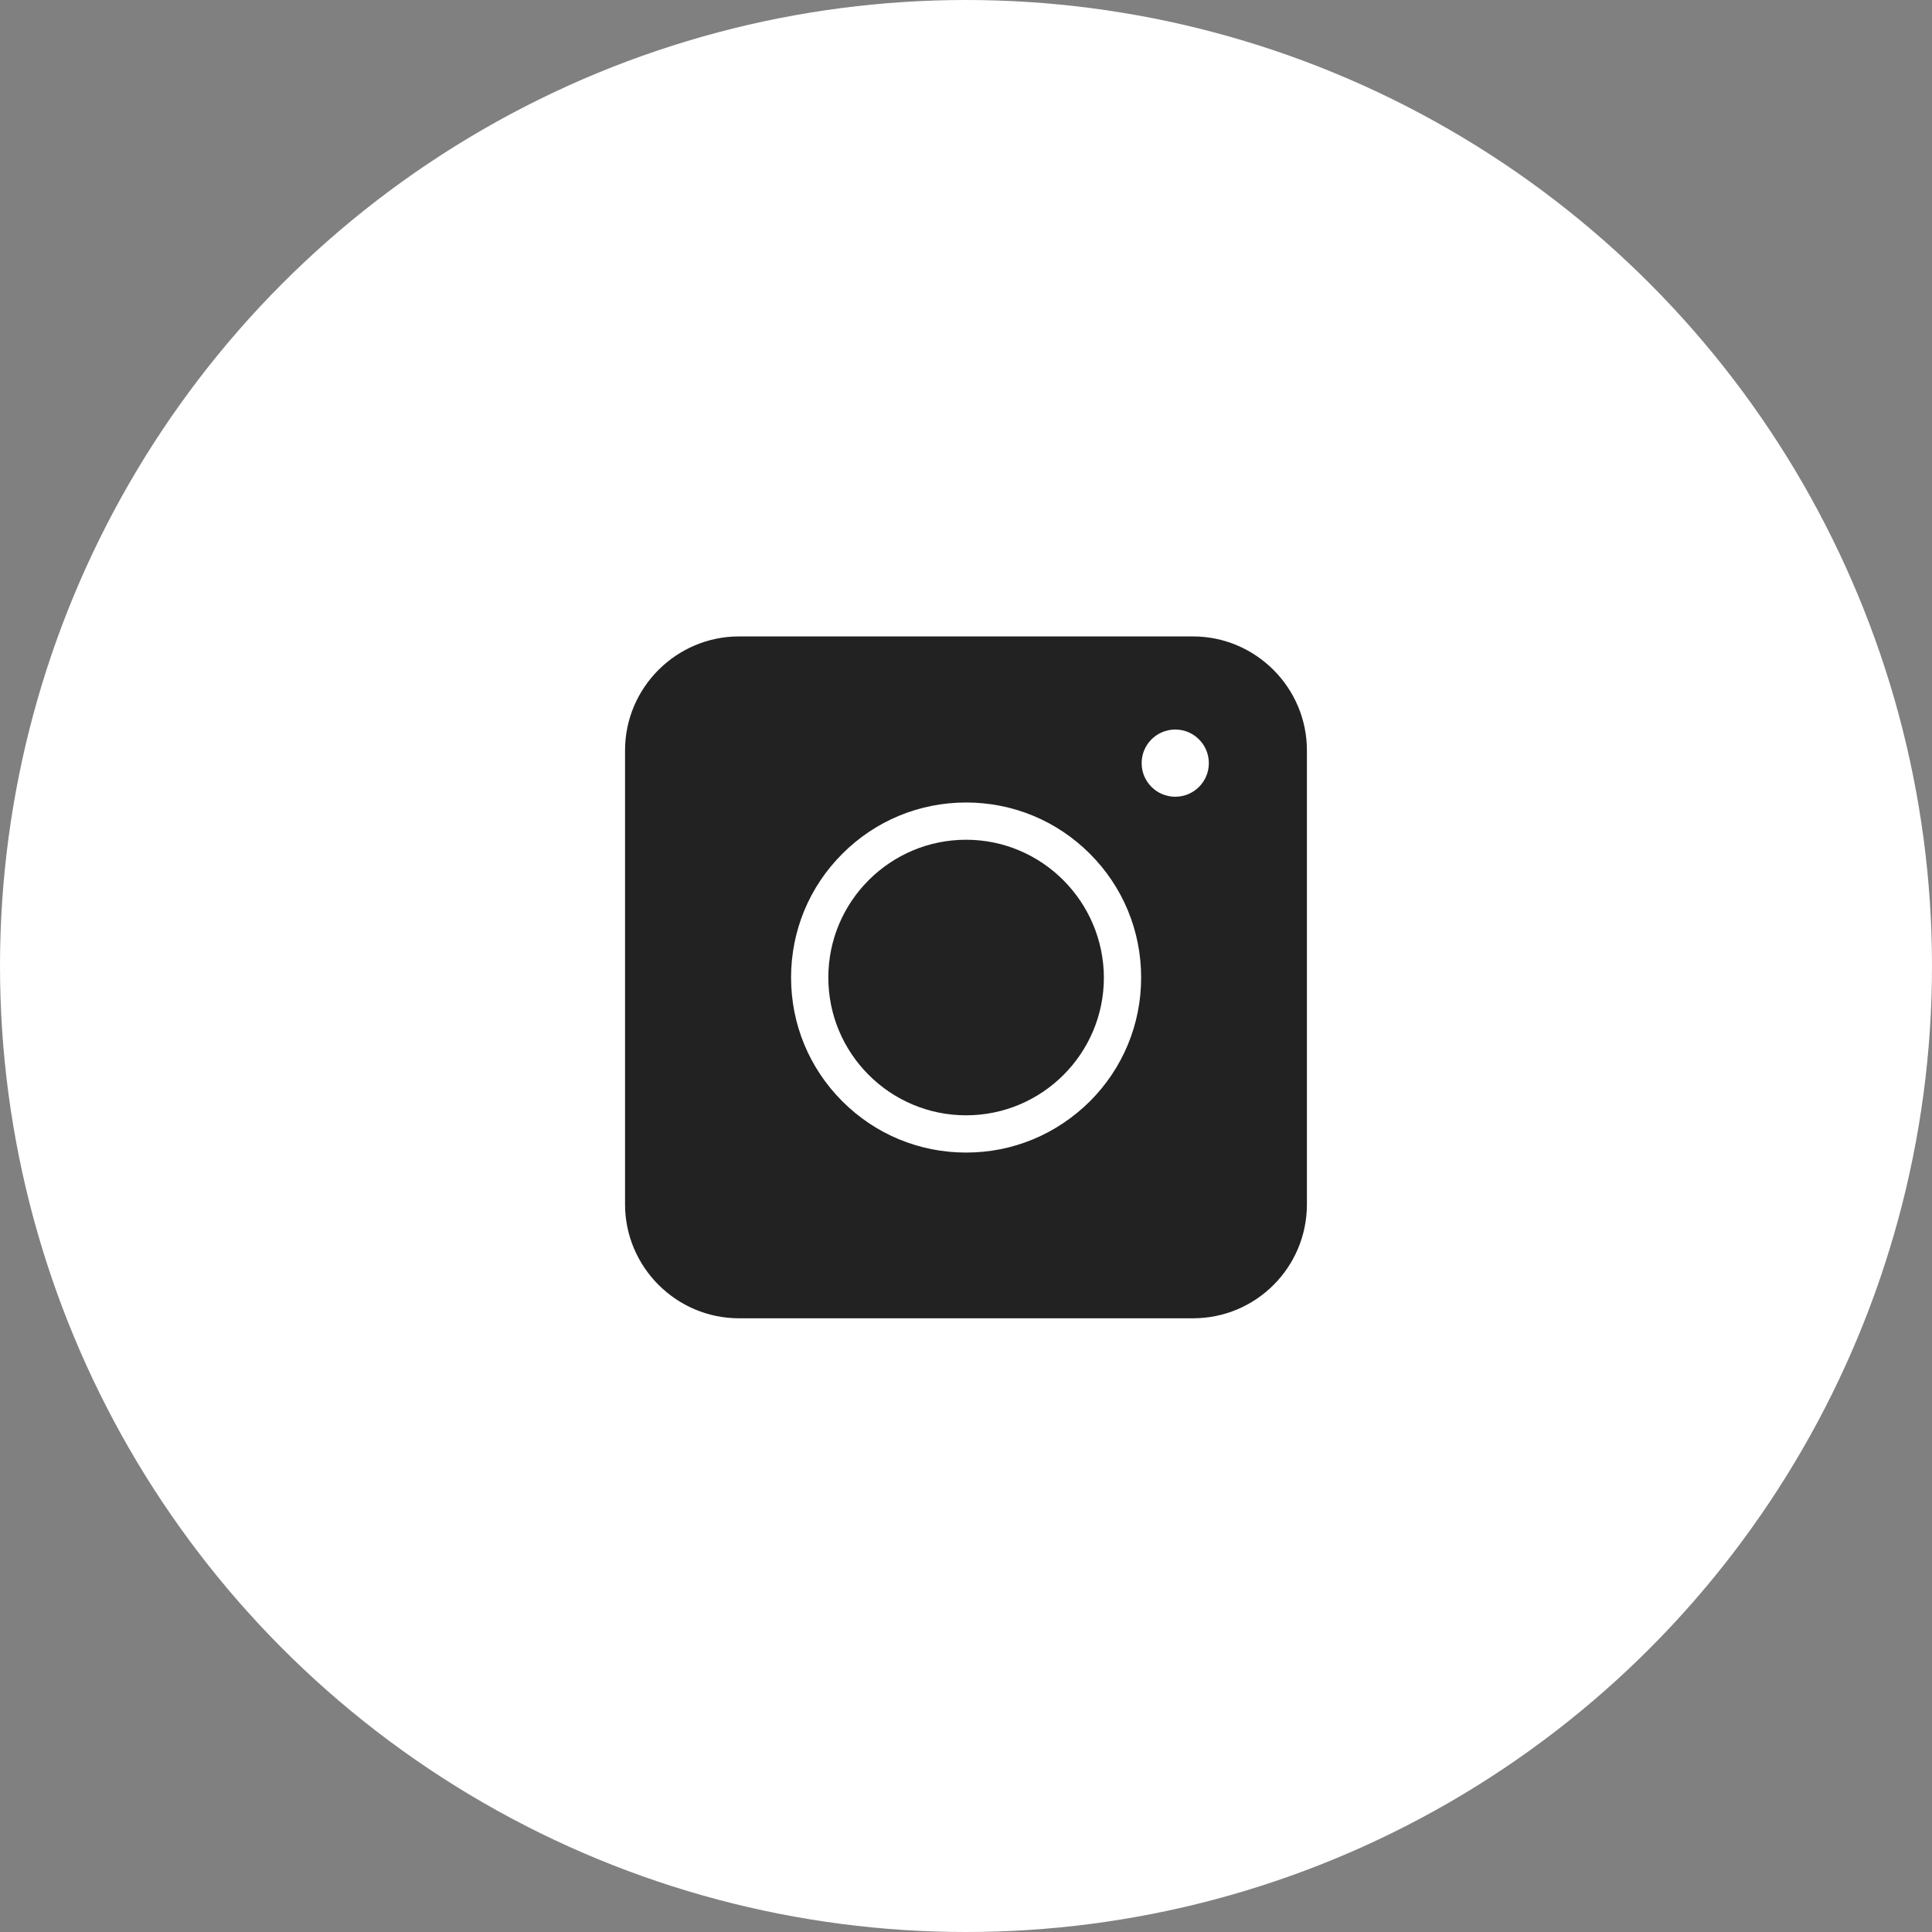 <svg xmlns="http://www.w3.org/2000/svg" viewBox="0 0 46 46" fill="none" aria-label="Instagram logo">
    <rect x="0" y="0" width="46" height="46" fill="#808080" stroke="none"/>
    <circle cx="23" cy="23" r="23" fill="white"/>
    <path d="M28.404 31.388H17.596C16.102 31.388 14.882 30.168 14.882 28.674V17.866C14.882 16.373 16.102 15.153 17.596 15.153H28.404C29.897 15.153 31.117 16.373 31.117 17.866V28.674C31.117 30.175 29.904 31.388 28.404 31.388Z" fill="#222222"/>
    <path d="M23.003 27.442C21.889 27.442 20.842 27.008 20.056 26.222C19.269 25.435 18.835 24.388 18.835 23.275C18.835 22.161 19.269 21.114 20.056 20.328C20.842 19.541 21.889 19.107 23.003 19.107C24.116 19.107 25.163 19.541 25.95 20.328C26.736 21.114 27.17 22.161 27.17 23.275C27.17 24.388 26.736 25.435 25.95 26.222C25.156 27.008 24.116 27.442 23.003 27.442ZM23.003 19.994C21.196 19.994 19.722 21.461 19.722 23.275C19.722 25.081 21.189 26.555 23.003 26.555C24.809 26.555 26.283 25.088 26.283 23.275C26.276 21.468 24.809 19.994 23.003 19.994Z" fill="white"/>
    <path d="M27.982 18.97C28.424 18.97 28.782 18.612 28.782 18.17C28.782 17.728 28.424 17.37 27.982 17.37C27.54 17.37 27.182 17.728 27.182 18.17C27.182 18.612 27.54 18.97 27.982 18.97Z" fill="white"/>
</svg>